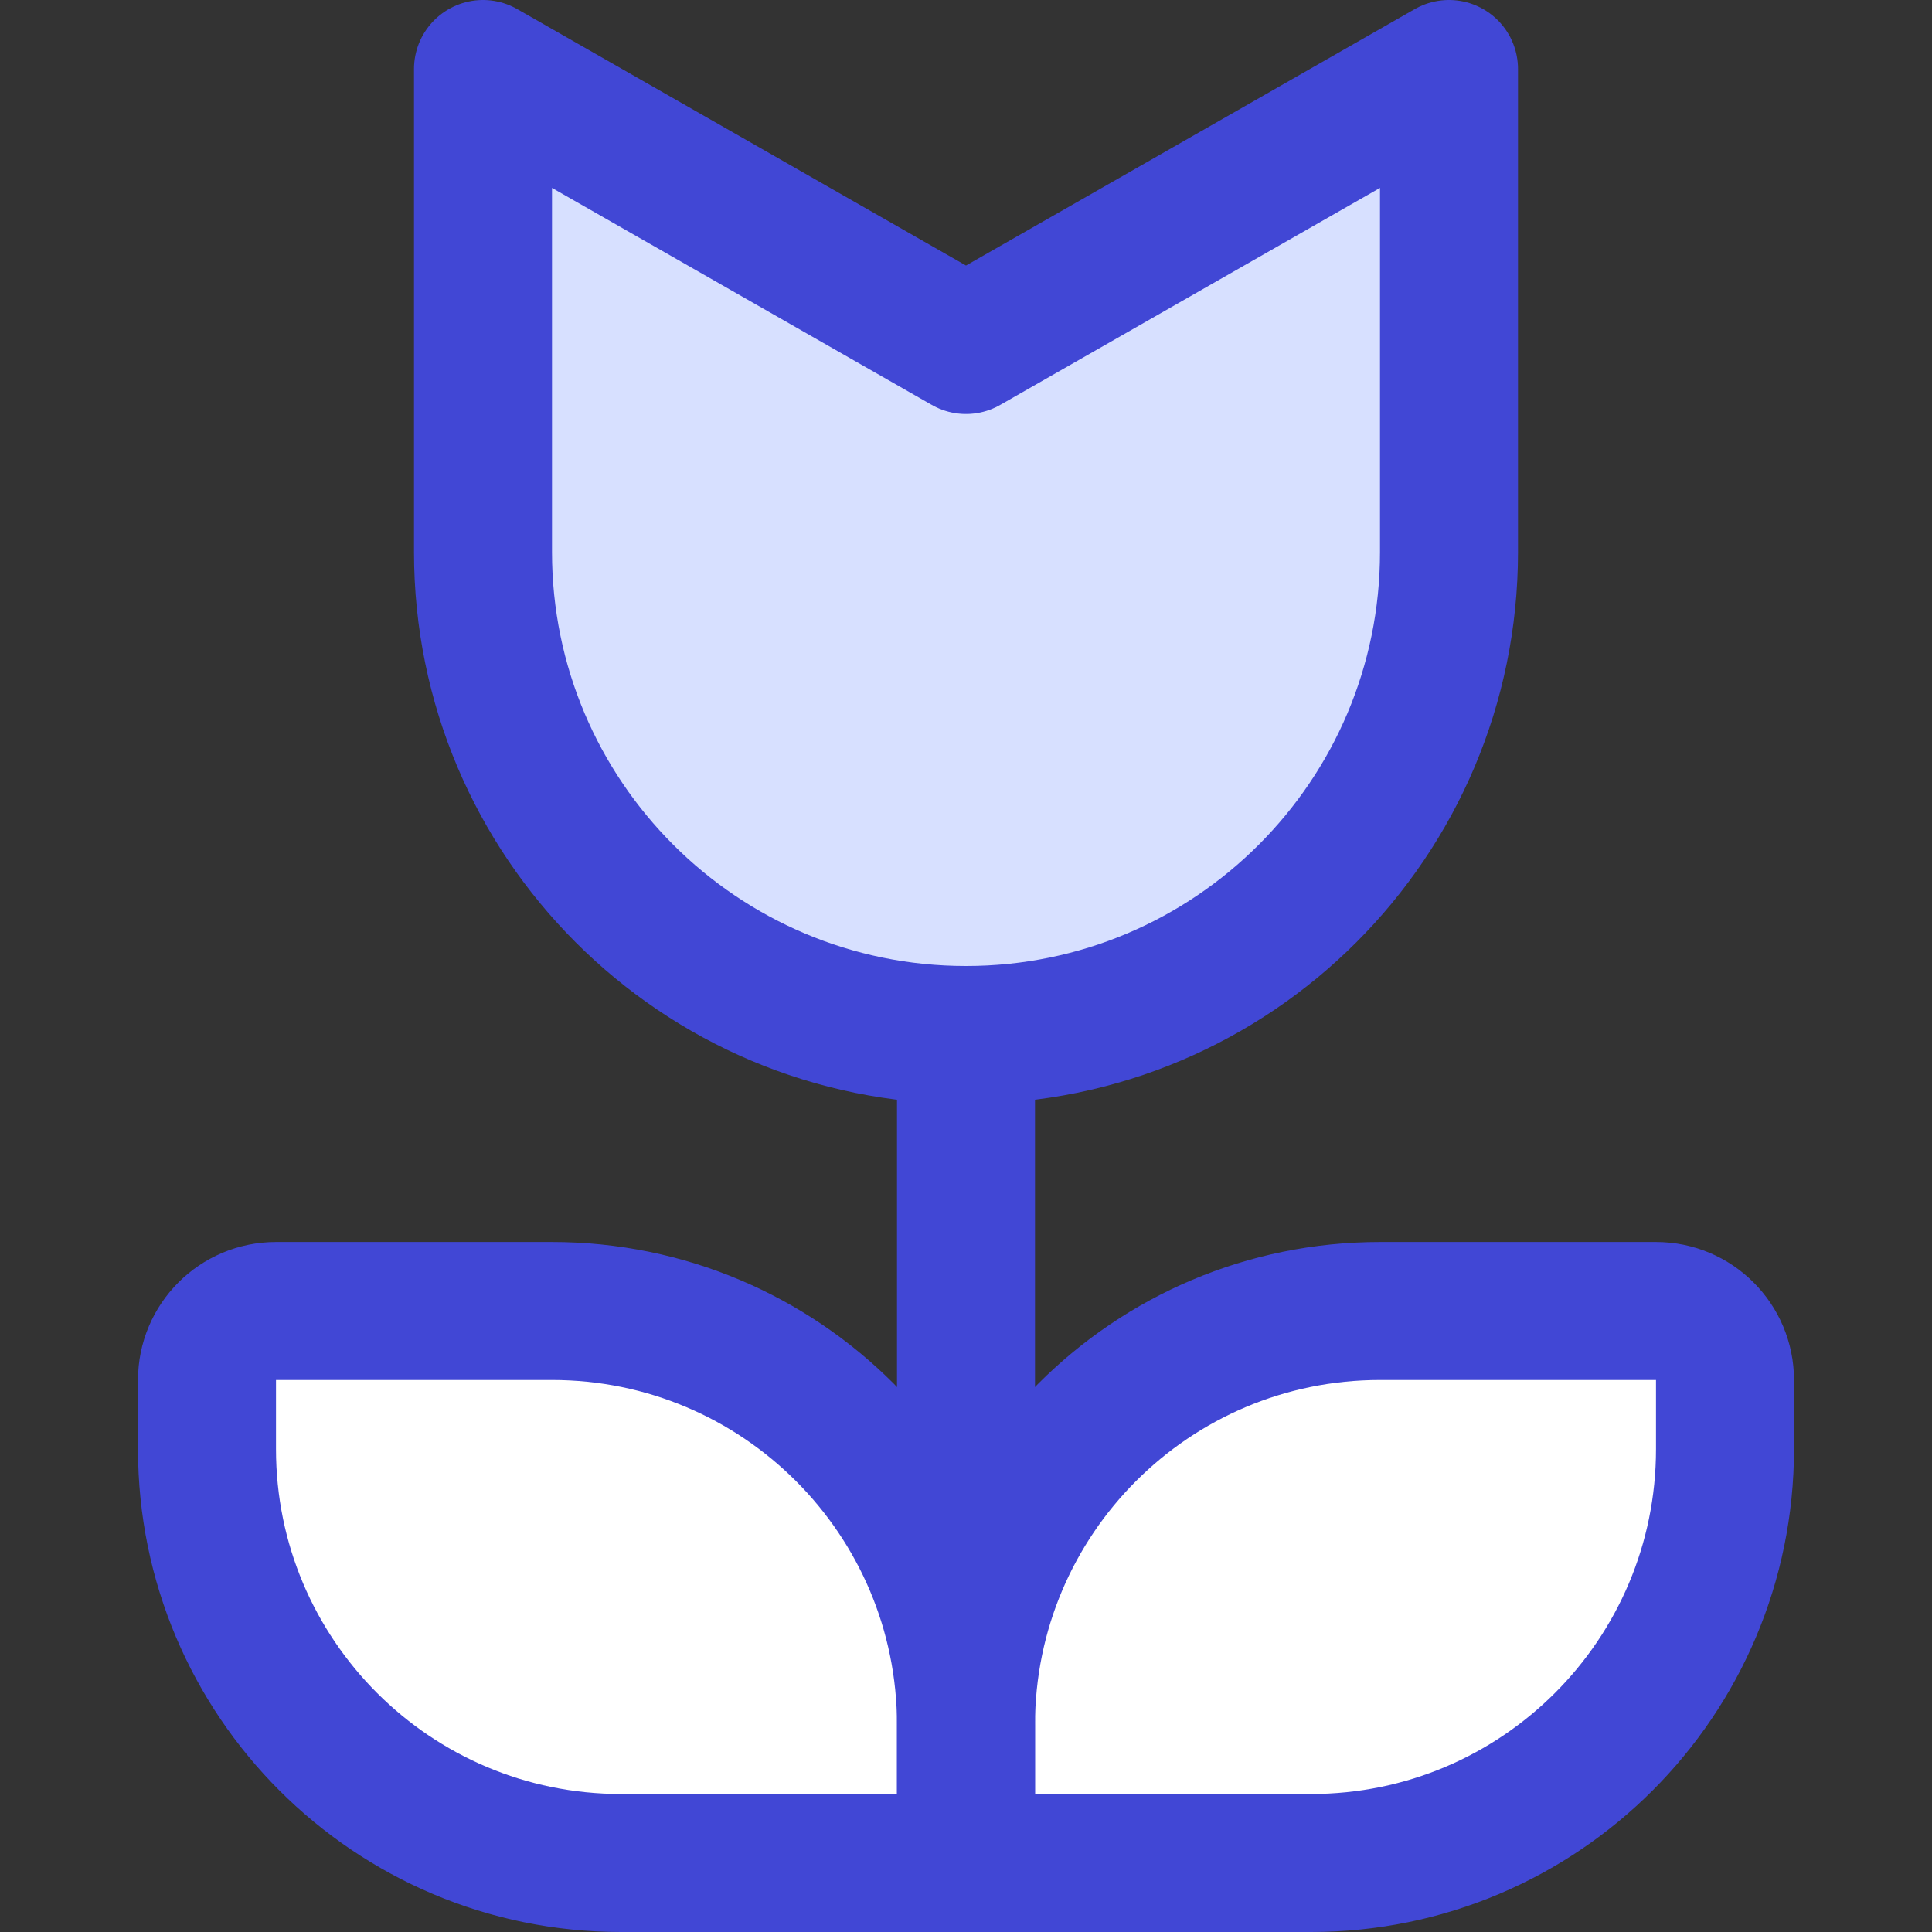 <svg xmlns="http://www.w3.org/2000/svg" fill="none" viewBox="0 0 14 14" id="Potted-Flower-Tulip--Streamline-Core"><rect x="0" y="0" width="14" height="14" fill="#333333" stroke="none"/><desc>Potted Flower Tulip Streamline Icon: https://streamlinehq.com</desc><g id="potted-flower-tulip--nature-flower-plant-tree-pot"><path id="Vector 2250" fill="#d7e0ff" d="M3.5 4V0.5l3.5 2 3.5 -2V4c0 1.933 -1.567 3.5 -3.5 3.5S3.5 5.933 3.5 4Z" stroke-width="1"></path><path id="Vector 2251" stroke="#4147d5" stroke-linecap="round" stroke-linejoin="round" d="M7 7.5v6" stroke-width="1"></path><path id="Vector 2376" fill="#ffffff" d="M7 12.5v1h2.5c1.657 0 3 -1.343 3 -3V10c0 -0.276 -0.224 -0.5 -0.5 -0.5h-2c-1.657 0 -3 1.343 -3 3Z" stroke-width="1"></path><path id="Vector 2377" fill="#ffffff" d="M1.5 10v0.5c0 1.657 1.343 3 3 3H7v-1c0 -1.657 -1.343 -3 -3 -3H2c-0.276 0 -0.5 0.224 -0.5 0.5Z" stroke-width="1"></path><path id="Vector 2378" stroke="#4147d5" stroke-linecap="round" stroke-linejoin="round" d="M3.5 4V0.5l3.5 2 3.5 -2V4c0 1.933 -1.567 3.5 -3.5 3.5S3.5 5.933 3.5 4Z" stroke-width="1"></path><path id="Vector 2379" stroke="#4147d5" stroke-linecap="round" stroke-linejoin="round" d="M7 12.5v1h2.5c1.657 0 3 -1.343 3 -3V10c0 -0.276 -0.224 -0.5 -0.5 -0.5h-2c-1.657 0 -3 1.343 -3 3Z" stroke-width="1"></path><path id="Vector 2380" stroke="#4147d5" stroke-linecap="round" stroke-linejoin="round" d="M1.5 10v0.5c0 1.657 1.343 3 3 3H7v-1c0 -1.657 -1.343 -3 -3 -3H2c-0.276 0 -0.5 0.224 -0.5 0.5Z" stroke-width="1"></path></g></svg>